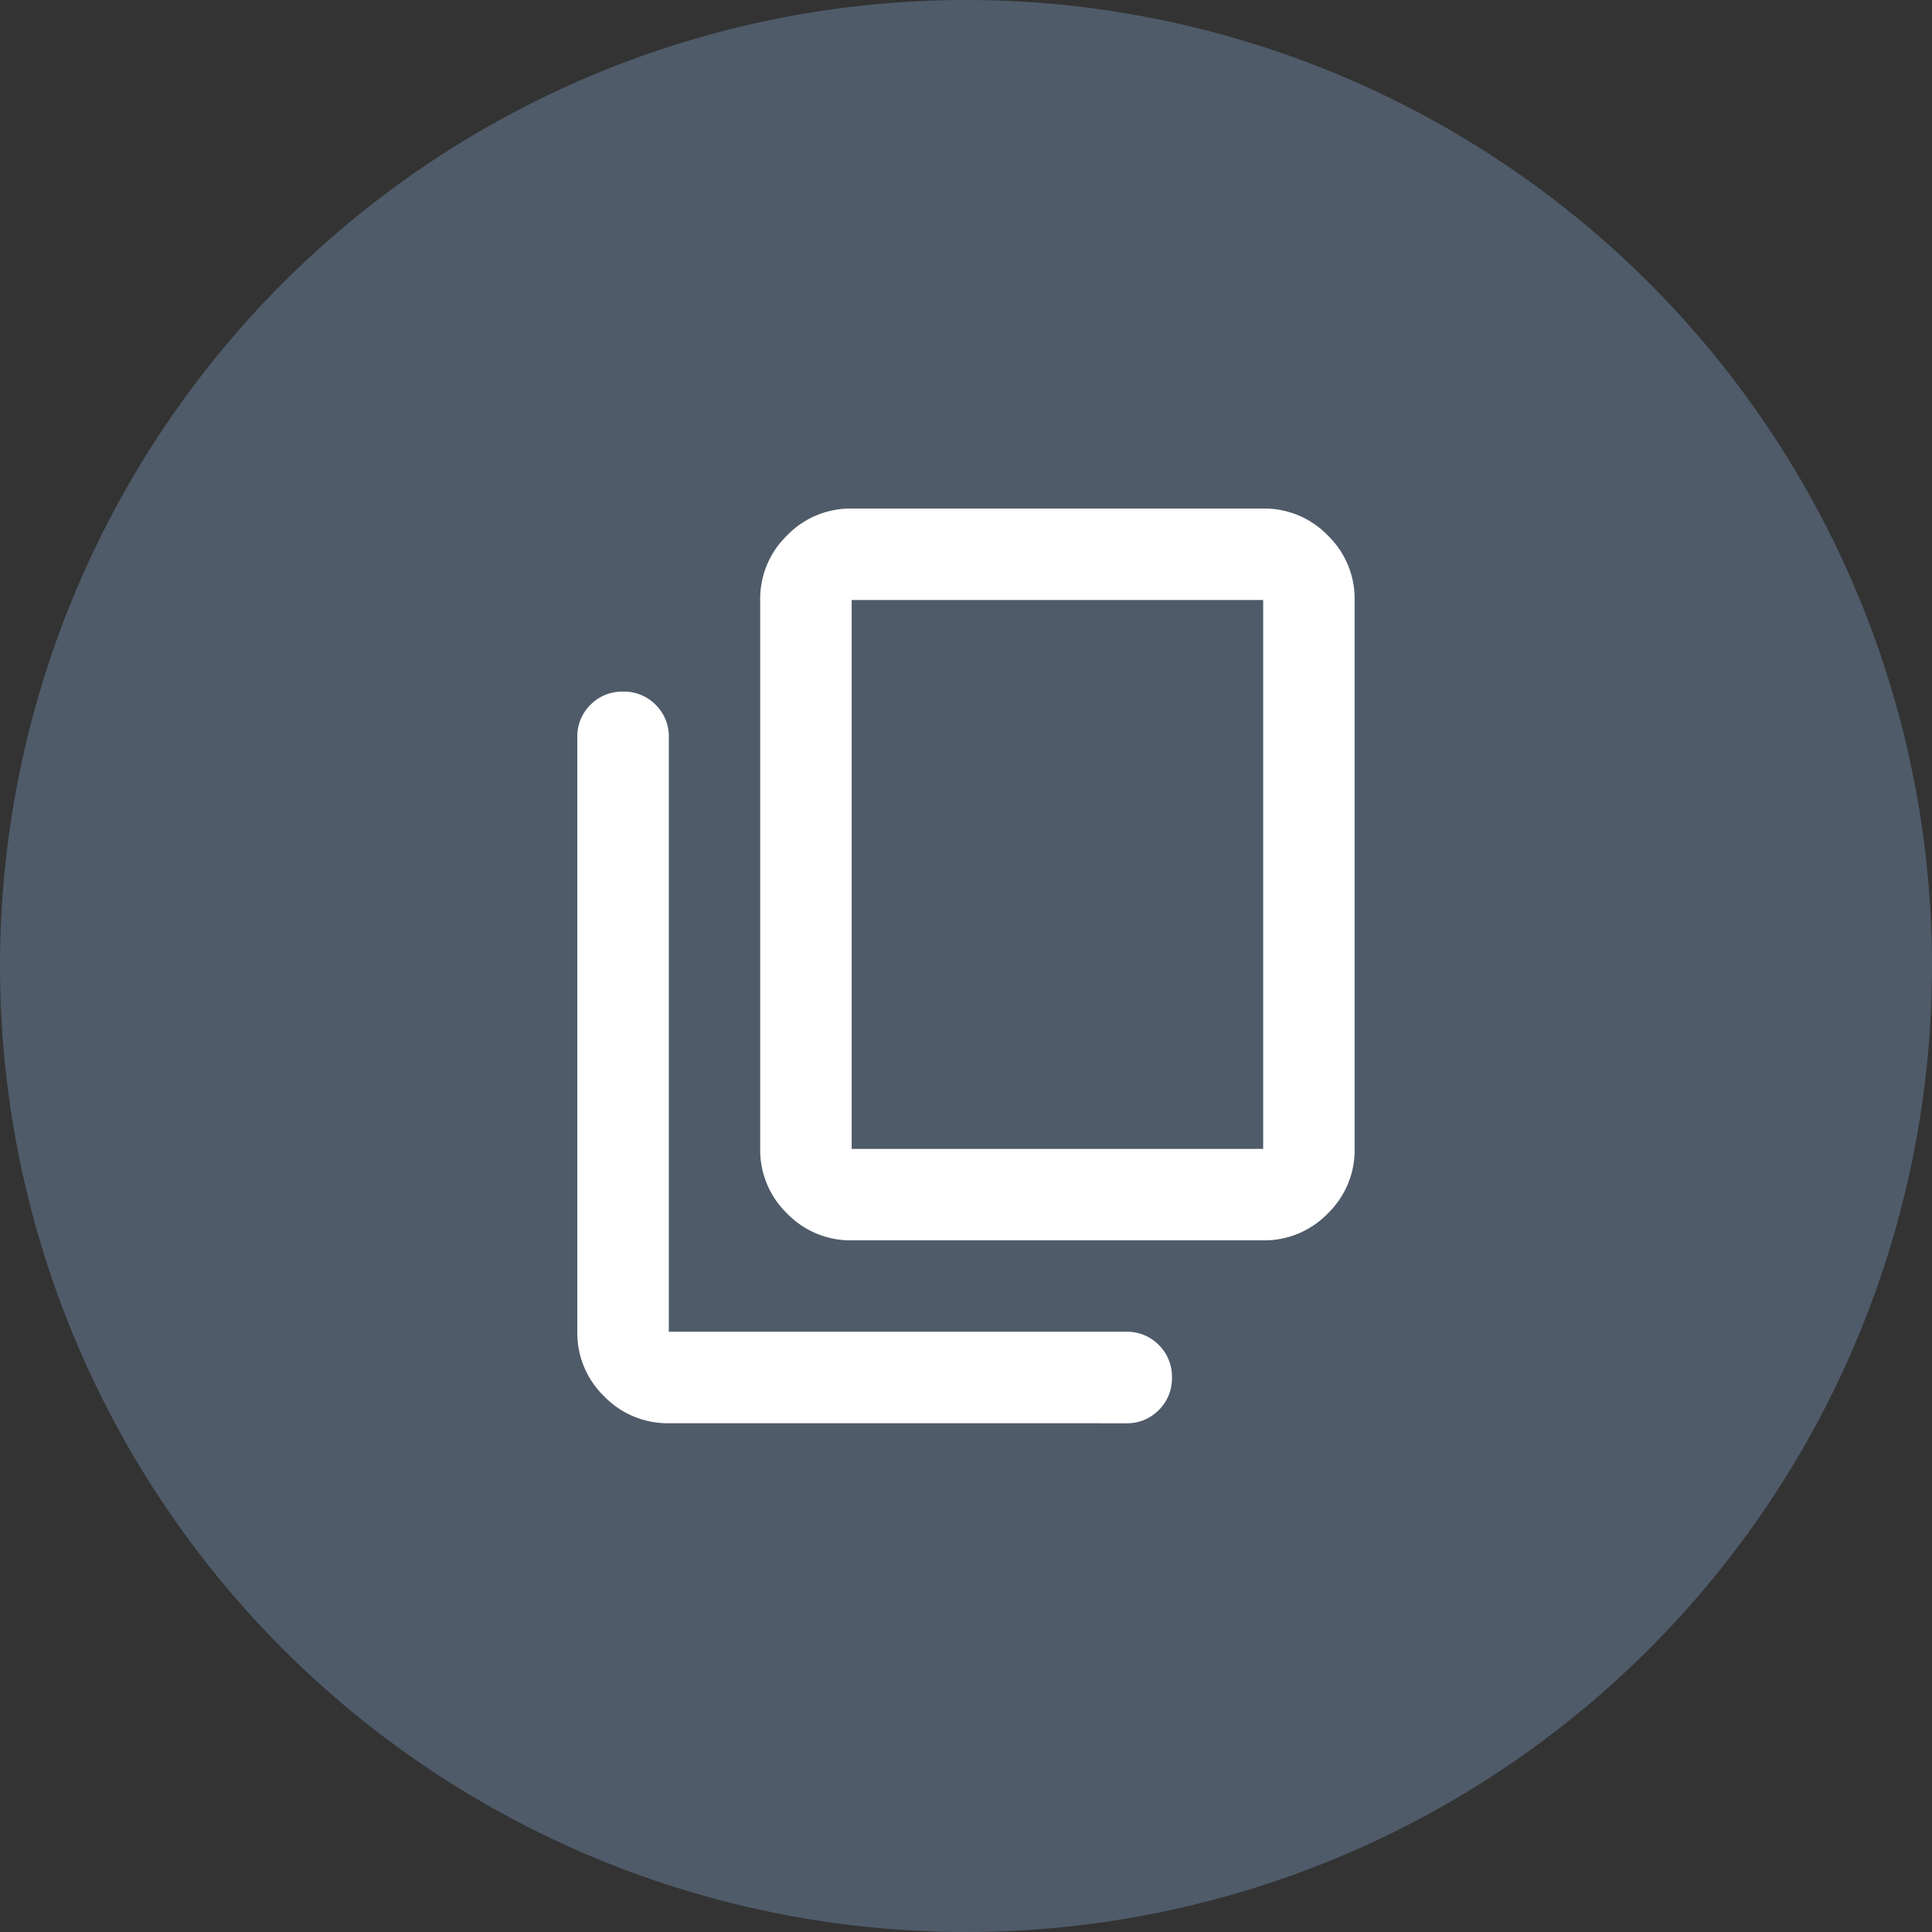 <svg xmlns="http://www.w3.org/2000/svg" width="44" height="44" viewBox="0 0 44 44"><rect x="0" y="0" width="44" height="44" fill="#333333" stroke="none"/><g transform="translate(-625 -5496)"><path d="M22,0A22,22,0,1,1,0,22,22,22,0,0,1,22,0Z" transform="translate(625 5496)" fill="#4f5b69"/><path d="M126.248-863.339a2.006,2.006,0,0,1-1.471-.612,2.006,2.006,0,0,1-.612-1.471v-12.5a2.005,2.005,0,0,1,.612-1.471,2.005,2.005,0,0,1,1.471-.612h9.372a2.005,2.005,0,0,1,1.471.612,2.005,2.005,0,0,1,.612,1.471v12.5a2.006,2.006,0,0,1-.612,1.471,2.006,2.006,0,0,1-1.471.612Zm0-2.083h9.372v-12.5h-9.372Zm-4.165,6.248a2.005,2.005,0,0,1-1.471-.612,2.005,2.005,0,0,1-.612-1.471v-13.537a1.008,1.008,0,0,1,.3-.742,1.008,1.008,0,0,1,.742-.3,1.008,1.008,0,0,1,.742.3,1.008,1.008,0,0,1,.3.742v13.537H132.5a1.007,1.007,0,0,1,.742.3,1.008,1.008,0,0,1,.3.742,1.008,1.008,0,0,1-.3.742,1.008,1.008,0,0,1-.742.3Zm4.165-6.248v0Z" transform="translate(518.148 6387.587)" fill="#fff"/></g></svg>